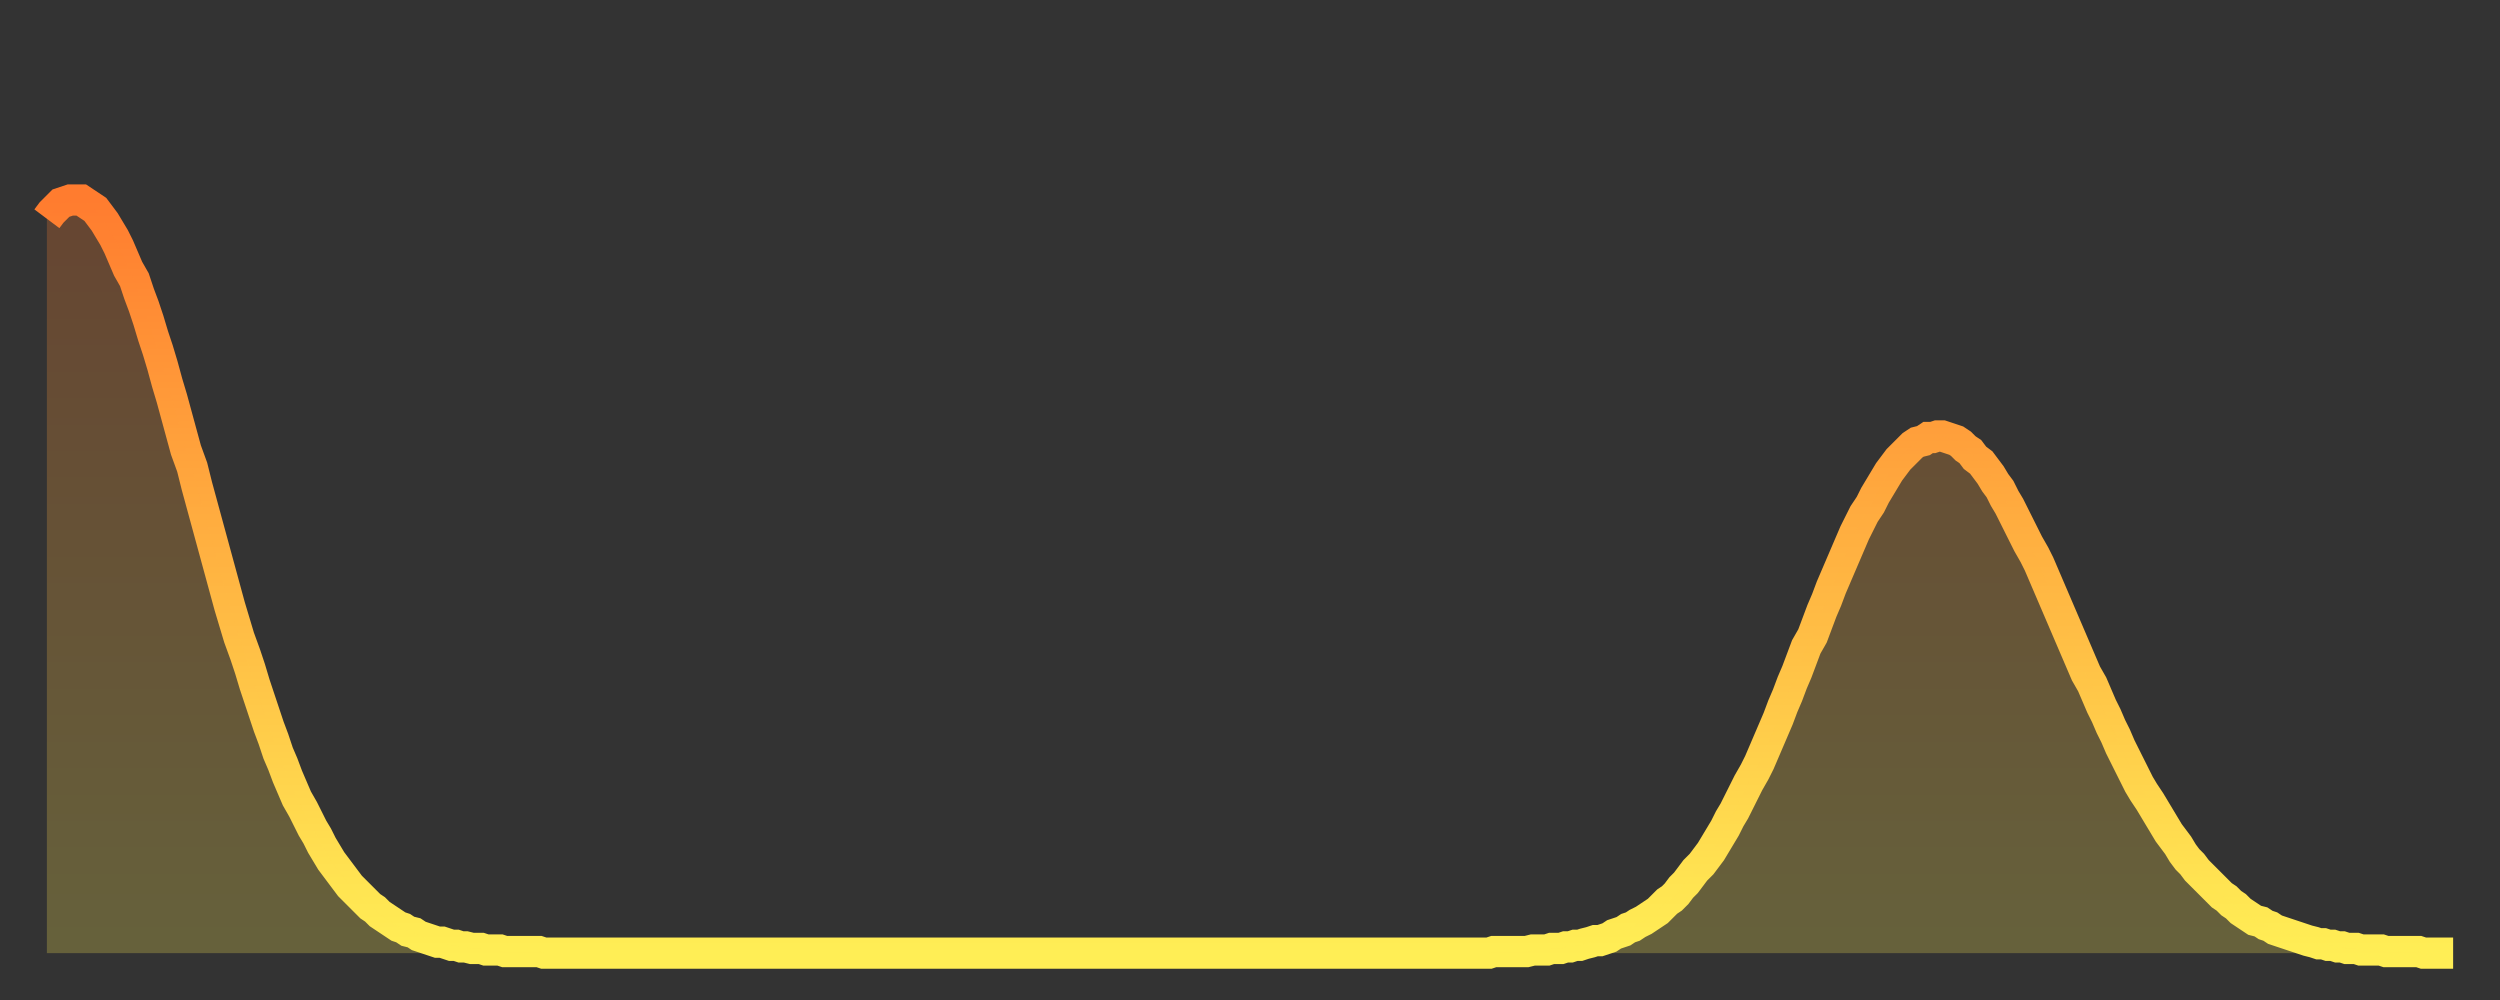 <?xml version="1.0" encoding="utf-8" ?>
<svg baseProfile="full" height="64" version="1.1" width="160" xmlns="http://www.w3.org/2000/svg" xmlns:ev="http://www.w3.org/2001/xml-events" xmlns:xlink="http://www.w3.org/1999/xlink"><rect width="100%" height="100%" fill="#333333" stroke="none"/><defs><linearGradient id="id1476498" x1="0" x2="0" y1="0" y2="1"><stop offset="0%" stop-color="#ff7c2f" /><stop offset="50%" stop-color="#ffb542" /><stop offset="100%" stop-color="#ffee55" /></linearGradient></defs><g transform="translate(3,3)"><g><path d="M 0.0 11.0 0.3 10.6 0.6 10.3 0.9 10.0 1.2 9.9 1.5 9.8 1.9 9.8 2.2 9.8 2.5 10.0 2.8 10.2 3.1 10.4 3.4 10.8 3.7 11.2 4.0 11.7 4.3 12.2 4.6 12.8 4.9 13.5 5.2 14.2 5.6 14.9 5.9 15.8 6.2 16.6 6.5 17.5 6.8 18.5 7.1 19.4 7.4 20.4 7.7 21.5 8.0 22.5 8.3 23.6 8.6 24.7 8.9 25.8 9.3 26.9 9.6 28.1 9.9 29.2 10.2 30.3 10.5 31.4 10.8 32.5 11.1 33.6 11.4 34.7 11.7 35.8 12.0 36.8 12.3 37.8 12.7 38.9 13.0 39.8 13.3 40.8 13.6 41.7 13.9 42.6 14.2 43.5 14.5 44.3 14.8 45.2 15.1 45.9 15.4 46.7 15.7 47.4 16.0 48.1 16.4 48.8 16.7 49.4 17.0 50.0 17.3 50.5 17.6 51.1 17.9 51.6 18.2 52.1 18.5 52.5 18.8 52.9 19.1 53.3 19.4 53.7 19.8 54.1 20.1 54.4 20.4 54.7 20.7 55.0 21.0 55.2 21.3 55.5 21.6 55.7 21.9 55.9 22.2 56.1 22.5 56.3 22.8 56.4 23.1 56.6 23.5 56.7 23.8 56.9 24.1 57.0 24.4 57.1 24.7 57.2 25.0 57.3 25.3 57.3 25.6 57.4 25.9 57.5 26.2 57.5 26.5 57.6 26.8 57.6 27.2 57.7 27.5 57.7 27.8 57.7 28.1 57.8 28.4 57.8 28.7 57.8 29.0 57.8 29.3 57.9 29.6 57.9 29.9 57.9 30.2 57.9 30.6 57.9 30.9 57.9 31.2 57.9 31.5 57.9 31.8 58.0 32.1 58.0 32.4 58.0 32.7 58.0 33.0 58.0 33.3 58.0 33.6 58.0 33.9 58.0 34.3 58.0 34.6 58.0 34.9 58.0 35.2 58.0 35.5 58.0 35.8 58.0 36.1 58.0 36.4 58.0 36.7 58.0 37.0 58.0 37.3 58.0 37.7 58.0 38.0 58.0 38.3 58.0 38.6 58.0 38.9 58.0 39.2 58.0 39.5 58.0 39.8 58.0 40.1 58.0 40.4 58.0 40.7 58.0 41.0 58.0 41.4 58.0 41.7 58.0 42.0 58.0 42.3 58.0 42.6 58.0 42.9 58.0 43.2 58.0 43.5 58.0 43.8 58.0 44.1 58.0 44.4 58.0 44.7 58.0 45.1 58.0 45.4 58.0 45.7 58.0 46.0 58.0 46.3 58.0 46.6 58.0 46.9 58.0 47.2 58.0 47.5 58.0 47.8 58.0 48.1 58.0 48.5 58.0 48.8 58.0 49.1 58.0 49.4 58.0 49.7 58.0 50.0 58.0 50.3 58.0 50.6 58.0 50.9 58.0 51.2 58.0 51.5 58.0 51.8 58.0 52.2 58.0 52.5 58.0 52.8 58.0 53.1 58.0 53.4 58.0 53.7 58.0 54.0 58.0 54.3 58.0 54.6 58.0 54.9 58.0 55.2 58.0 55.6 58.0 55.9 58.0 56.2 58.0 56.5 58.0 56.8 58.0 57.1 58.0 57.4 58.0 57.7 58.0 58.0 58.0 58.3 58.0 58.6 58.0 58.9 58.0 59.3 58.0 59.6 58.0 59.9 58.0 60.2 58.0 60.5 58.0 60.8 58.0 61.1 58.0 61.4 58.0 61.7 58.0 62.0 58.0 62.3 58.0 62.6 58.0 63.0 58.0 63.3 58.0 63.6 58.0 63.9 58.0 64.2 58.0 64.5 58.0 64.8 58.0 65.1 58.0 65.4 58.0 65.7 58.0 66.0 58.0 66.4 58.0 66.7 58.0 67.0 58.0 67.3 58.0 67.6 58.0 67.9 58.0 68.2 58.0 68.5 58.0 68.8 58.0 69.1 58.0 69.4 58.0 69.7 58.0 70.1 58.0 70.4 58.0 70.7 58.0 71.0 58.0 71.3 58.0 71.6 58.0 71.9 58.0 72.2 58.0 72.5 58.0 72.8 58.0 73.1 58.0 73.5 58.0 73.8 58.0 74.1 58.0 74.4 58.0 74.7 58.0 75.0 58.0 75.3 58.0 75.6 58.0 75.9 58.0 76.2 58.0 76.5 58.0 76.8 58.0 77.2 58.0 77.5 58.0 77.8 58.0 78.1 58.0 78.4 58.0 78.7 58.0 79.0 58.0 79.3 58.0 79.6 58.0 79.9 58.0 80.2 58.0 80.5 58.0 80.9 58.0 81.2 58.0 81.5 58.0 81.8 58.0 82.1 58.0 82.4 58.0 82.7 58.0 83.0 58.0 83.3 58.0 83.6 58.0 83.9 58.0 84.3 58.0 84.6 58.0 84.9 58.0 85.2 58.0 85.5 58.0 85.8 58.0 86.1 58.0 86.4 58.0 86.7 58.0 87.0 58.0 87.3 58.0 87.6 58.0 88.0 58.0 88.3 58.0 88.6 58.0 88.9 58.0 89.2 58.0 89.5 58.0 89.8 58.0 90.1 58.0 90.4 58.0 90.7 58.0 91.0 58.0 91.4 58.0 91.7 58.0 92.0 58.0 92.3 58.0 92.6 57.9 92.9 57.9 93.2 57.9 93.5 57.9 93.8 57.9 94.1 57.9 94.4 57.9 94.7 57.9 95.1 57.8 95.4 57.8 95.7 57.8 96.0 57.8 96.3 57.7 96.6 57.7 96.9 57.7 97.2 57.6 97.5 57.6 97.8 57.5 98.1 57.5 98.4 57.4 98.8 57.3 99.1 57.2 99.4 57.2 99.7 57.1 100.0 57.0 100.3 56.8 100.6 56.7 100.9 56.6 101.2 56.4 101.5 56.3 101.8 56.1 102.2 55.9 102.5 55.7 102.8 55.5 103.1 55.3 103.4 55.0 103.7 54.7 104.0 54.5 104.3 54.2 104.6 53.8 104.9 53.5 105.2 53.1 105.5 52.7 105.9 52.3 106.2 51.9 106.5 51.5 106.8 51.0 107.1 50.5 107.4 50.0 107.7 49.4 108.0 48.9 108.3 48.3 108.6 47.7 108.9 47.1 109.3 46.4 109.6 45.8 109.9 45.1 110.2 44.4 110.5 43.7 110.8 43.0 111.1 42.2 111.4 41.5 111.7 40.7 112.0 40.0 112.3 39.2 112.6 38.4 113.0 37.7 113.3 36.9 113.6 36.1 113.9 35.4 114.2 34.6 114.5 33.9 114.8 33.2 115.1 32.5 115.4 31.8 115.7 31.1 116.0 30.5 116.3 29.9 116.7 29.3 117.0 28.7 117.3 28.2 117.6 27.7 117.9 27.2 118.2 26.8 118.5 26.4 118.8 26.1 119.1 25.8 119.4 25.5 119.7 25.3 120.1 25.2 120.4 25.0 120.7 25.0 121.0 24.9 121.3 24.9 121.6 25.0 121.9 25.1 122.2 25.2 122.5 25.4 122.8 25.7 123.1 25.9 123.4 26.3 123.8 26.6 124.1 27.0 124.4 27.4 124.7 27.9 125.0 28.3 125.3 28.9 125.6 29.4 125.9 30.0 126.2 30.6 126.5 31.2 126.8 31.8 127.2 32.5 127.5 33.1 127.8 33.8 128.1 34.5 128.4 35.2 128.7 35.9 129.0 36.6 129.3 37.3 129.6 38.0 129.9 38.7 130.2 39.4 130.5 40.1 130.9 40.8 131.2 41.5 131.5 42.2 131.8 42.8 132.1 43.5 132.4 44.1 132.7 44.8 133.0 45.4 133.3 46.0 133.6 46.6 133.9 47.2 134.2 47.7 134.6 48.3 134.9 48.8 135.2 49.3 135.5 49.8 135.8 50.3 136.1 50.7 136.4 51.1 136.7 51.6 137.0 52.0 137.3 52.3 137.6 52.7 138.0 53.1 138.3 53.4 138.6 53.7 138.9 54.0 139.2 54.3 139.5 54.5 139.8 54.8 140.1 55.0 140.4 55.3 140.7 55.5 141.0 55.7 141.3 55.9 141.7 56.0 142.0 56.2 142.3 56.3 142.6 56.5 142.9 56.6 143.2 56.7 143.5 56.8 143.8 56.9 144.1 57.0 144.4 57.1 144.7 57.2 145.1 57.3 145.4 57.4 145.7 57.4 146.0 57.5 146.3 57.5 146.6 57.6 146.9 57.6 147.2 57.7 147.5 57.7 147.8 57.7 148.1 57.8 148.4 57.8 148.8 57.8 149.1 57.8 149.4 57.8 149.7 57.9 150.0 57.9 150.3 57.9 150.6 57.9 150.9 57.9 151.2 57.9 151.5 57.9 151.8 57.9 152.1 58.0 152.5 58.0 152.8 58.0 153.1 58.0 153.4 58.0 153.7 58.0 154.0 58.0" fill="none" id="graph-curve" opacity="1" stroke="url(#id1476498)" stroke-width="2" /><path d="M 0 58 L 0.0 11.0 0.3 10.6 0.6 10.3 0.9 10.0 1.2 9.9 1.5 9.8 1.9 9.8 2.2 9.8 2.5 10.0 2.8 10.2 3.1 10.4 3.4 10.8 3.7 11.2 4.0 11.7 4.3 12.2 4.6 12.8 4.9 13.5 5.2 14.2 5.6 14.9 5.9 15.8 6.2 16.6 6.5 17.5 6.8 18.5 7.1 19.4 7.4 20.4 7.7 21.5 8.0 22.5 8.3 23.6 8.6 24.7 8.9 25.8 9.3 26.9 9.6 28.1 9.9 29.2 10.2 30.3 10.5 31.4 10.8 32.5 11.1 33.6 11.4 34.7 11.7 35.8 12.0 36.8 12.3 37.8 12.7 38.9 13.0 39.8 13.3 40.8 13.6 41.7 13.9 42.6 14.2 43.5 14.5 44.3 14.8 45.2 15.1 45.9 15.4 46.7 15.7 47.4 16.0 48.1 16.4 48.8 16.7 49.4 17.0 50.0 17.3 50.5 17.6 51.1 17.9 51.6 18.2 52.1 18.5 52.5 18.8 52.9 19.1 53.3 19.4 53.7 19.8 54.1 20.1 54.4 20.4 54.7 20.7 55.0 21.0 55.2 21.3 55.5 21.6 55.7 21.9 55.9 22.2 56.1 22.5 56.3 22.8 56.4 23.1 56.6 23.5 56.7 23.8 56.9 24.1 57.0 24.4 57.1 24.7 57.2 25.0 57.3 25.3 57.3 25.6 57.4 25.9 57.5 26.2 57.5 26.5 57.6 26.8 57.6 27.2 57.7 27.5 57.7 27.8 57.7 28.1 57.8 28.4 57.8 28.7 57.8 29.0 57.8 29.3 57.9 29.6 57.9 29.9 57.9 30.2 57.9 30.6 57.9 30.9 57.9 31.2 57.9 31.5 57.9 31.8 58.0 32.1 58.0 32.4 58.0 32.7 58.0 33.0 58.0 33.3 58.0 33.6 58.0 33.9 58.0 34.3 58.0 34.6 58.0 34.9 58.0 35.2 58.0 35.5 58.0 35.8 58.0 36.1 58.0 36.4 58.0 36.7 58.0 37.0 58.0 37.3 58.0 37.7 58.0 38.0 58.0 38.3 58.0 38.6 58.0 38.9 58.0 39.2 58.0 39.5 58.0 39.8 58.0 40.1 58.0 40.4 58.0 40.7 58.0 41.0 58.0 41.4 58.0 41.7 58.0 42.0 58.0 42.3 58.0 42.6 58.0 42.9 58.0 43.2 58.0 43.5 58.0 43.8 58.0 44.1 58.0 44.4 58.0 44.7 58.0 45.1 58.0 45.4 58.0 45.7 58.0 46.0 58.0 46.3 58.0 46.6 58.0 46.9 58.0 47.2 58.0 47.5 58.0 47.8 58.0 48.1 58.0 48.5 58.0 48.8 58.0 49.1 58.0 49.4 58.0 49.7 58.0 50.0 58.0 50.3 58.0 50.6 58.0 50.9 58.0 51.2 58.0 51.5 58.0 51.8 58.0 52.2 58.0 52.5 58.0 52.8 58.0 53.1 58.0 53.4 58.0 53.7 58.0 54.0 58.0 54.3 58.0 54.6 58.0 54.9 58.0 55.2 58.0 55.6 58.0 55.9 58.0 56.2 58.0 56.5 58.0 56.8 58.0 57.1 58.0 57.4 58.0 57.7 58.0 58.0 58.0 58.3 58.0 58.6 58.0 58.9 58.0 59.3 58.0 59.6 58.0 59.9 58.0 60.2 58.0 60.5 58.0 60.8 58.0 61.1 58.0 61.4 58.0 61.7 58.0 62.0 58.0 62.3 58.0 62.6 58.0 63.0 58.0 63.3 58.0 63.6 58.0 63.9 58.0 64.2 58.0 64.5 58.0 64.8 58.0 65.1 58.0 65.4 58.0 65.7 58.0 66.0 58.0 66.4 58.0 66.7 58.0 67.0 58.0 67.3 58.0 67.6 58.0 67.9 58.0 68.2 58.0 68.5 58.0 68.8 58.0 69.1 58.0 69.4 58.0 69.7 58.0 70.1 58.0 70.4 58.0 70.7 58.0 71.0 58.0 71.3 58.0 71.6 58.0 71.9 58.0 72.2 58.0 72.5 58.0 72.8 58.0 73.1 58.0 73.5 58.0 73.8 58.0 74.1 58.0 74.4 58.0 74.7 58.0 75.0 58.0 75.3 58.0 75.6 58.0 75.9 58.0 76.2 58.0 76.5 58.0 76.8 58.0 77.2 58.0 77.5 58.0 77.8 58.0 78.1 58.0 78.4 58.0 78.7 58.0 79.0 58.0 79.3 58.0 79.6 58.0 79.9 58.0 80.2 58.0 80.5 58.0 80.9 58.0 81.2 58.0 81.5 58.0 81.8 58.0 82.1 58.0 82.4 58.0 82.7 58.0 83.0 58.0 83.3 58.0 83.6 58.0 83.9 58.0 84.3 58.0 84.6 58.0 84.9 58.0 85.2 58.0 85.5 58.0 85.8 58.0 86.1 58.0 86.4 58.0 86.7 58.0 87.0 58.0 87.3 58.0 87.6 58.0 88.0 58.0 88.3 58.0 88.6 58.0 88.9 58.0 89.2 58.0 89.5 58.0 89.8 58.0 90.1 58.0 90.4 58.0 90.7 58.0 91.0 58.0 91.4 58.0 91.7 58.0 92.0 58.0 92.3 58.0 92.6 57.9 92.9 57.9 93.2 57.9 93.5 57.9 93.8 57.9 94.1 57.9 94.4 57.9 94.7 57.9 95.1 57.8 95.4 57.8 95.7 57.8 96.0 57.8 96.3 57.7 96.6 57.7 96.9 57.7 97.2 57.6 97.5 57.6 97.8 57.5 98.1 57.5 98.4 57.4 98.8 57.3 99.1 57.2 99.4 57.2 99.7 57.1 100.0 57.0 100.3 56.8 100.6 56.7 100.9 56.6 101.2 56.4 101.5 56.3 101.8 56.1 102.2 55.9 102.5 55.7 102.8 55.5 103.1 55.3 103.4 55.0 103.7 54.7 104.0 54.5 104.3 54.2 104.6 53.8 104.9 53.5 105.2 53.1 105.5 52.7 105.9 52.3 106.2 51.9 106.5 51.5 106.8 51.0 107.1 50.5 107.4 50.0 107.7 49.4 108.0 48.9 108.3 48.3 108.6 47.7 108.9 47.1 109.3 46.4 109.6 45.8 109.9 45.1 110.2 44.4 110.5 43.7 110.8 43.0 111.1 42.2 111.4 41.5 111.7 40.7 112.0 40.0 112.3 39.2 112.6 38.4 113.0 37.7 113.3 36.9 113.6 36.1 113.9 35.4 114.2 34.6 114.5 33.9 114.8 33.2 115.1 32.5 115.4 31.8 115.7 31.1 116.0 30.5 116.3 29.9 116.7 29.3 117.0 28.7 117.3 28.2 117.6 27.7 117.9 27.2 118.2 26.8 118.5 26.4 118.8 26.1 119.1 25.8 119.4 25.5 119.7 25.3 120.1 25.2 120.4 25.0 120.7 25.0 121.0 24.9 121.3 24.9 121.6 25.0 121.9 25.1 122.2 25.2 122.5 25.4 122.8 25.7 123.1 25.9 123.4 26.3 123.8 26.6 124.1 27.0 124.4 27.4 124.7 27.9 125.0 28.3 125.3 28.9 125.6 29.4 125.9 30.0 126.2 30.6 126.5 31.2 126.8 31.8 127.2 32.5 127.5 33.1 127.8 33.8 128.1 34.5 128.4 35.2 128.7 35.9 129.0 36.6 129.3 37.3 129.6 38.0 129.9 38.7 130.2 39.4 130.5 40.1 130.9 40.8 131.2 41.5 131.5 42.2 131.8 42.8 132.1 43.5 132.4 44.1 132.7 44.8 133.0 45.4 133.3 46.0 133.6 46.6 133.9 47.2 134.2 47.7 134.6 48.3 134.9 48.8 135.2 49.3 135.5 49.8 135.8 50.3 136.1 50.7 136.4 51.1 136.7 51.6 137.0 52.0 137.3 52.3 137.6 52.7 138.0 53.1 138.3 53.4 138.6 53.7 138.9 54.0 139.2 54.3 139.5 54.5 139.8 54.8 140.1 55.0 140.4 55.3 140.7 55.5 141.0 55.7 141.3 55.9 141.7 56.0 142.0 56.2 142.3 56.3 142.6 56.5 142.9 56.6 143.2 56.7 143.5 56.8 143.8 56.9 144.1 57.0 144.4 57.1 144.7 57.2 145.1 57.3 145.4 57.4 145.7 57.4 146.0 57.5 146.3 57.5 146.6 57.6 146.9 57.6 147.2 57.7 147.5 57.7 147.8 57.7 148.1 57.8 148.4 57.8 148.8 57.8 149.1 57.8 149.4 57.8 149.7 57.9 150.0 57.9 150.3 57.9 150.6 57.9 150.9 57.9 151.2 57.9 151.5 57.9 151.8 57.9 152.1 58.0 152.5 58.0 152.8 58.0 153.1 58.0 153.4 58.0 153.7 58.0 154.0 58.0 154 58" fill="url(#id1476498)" fill-opacity=".25" id="graph-shadow" /></g></g></svg>